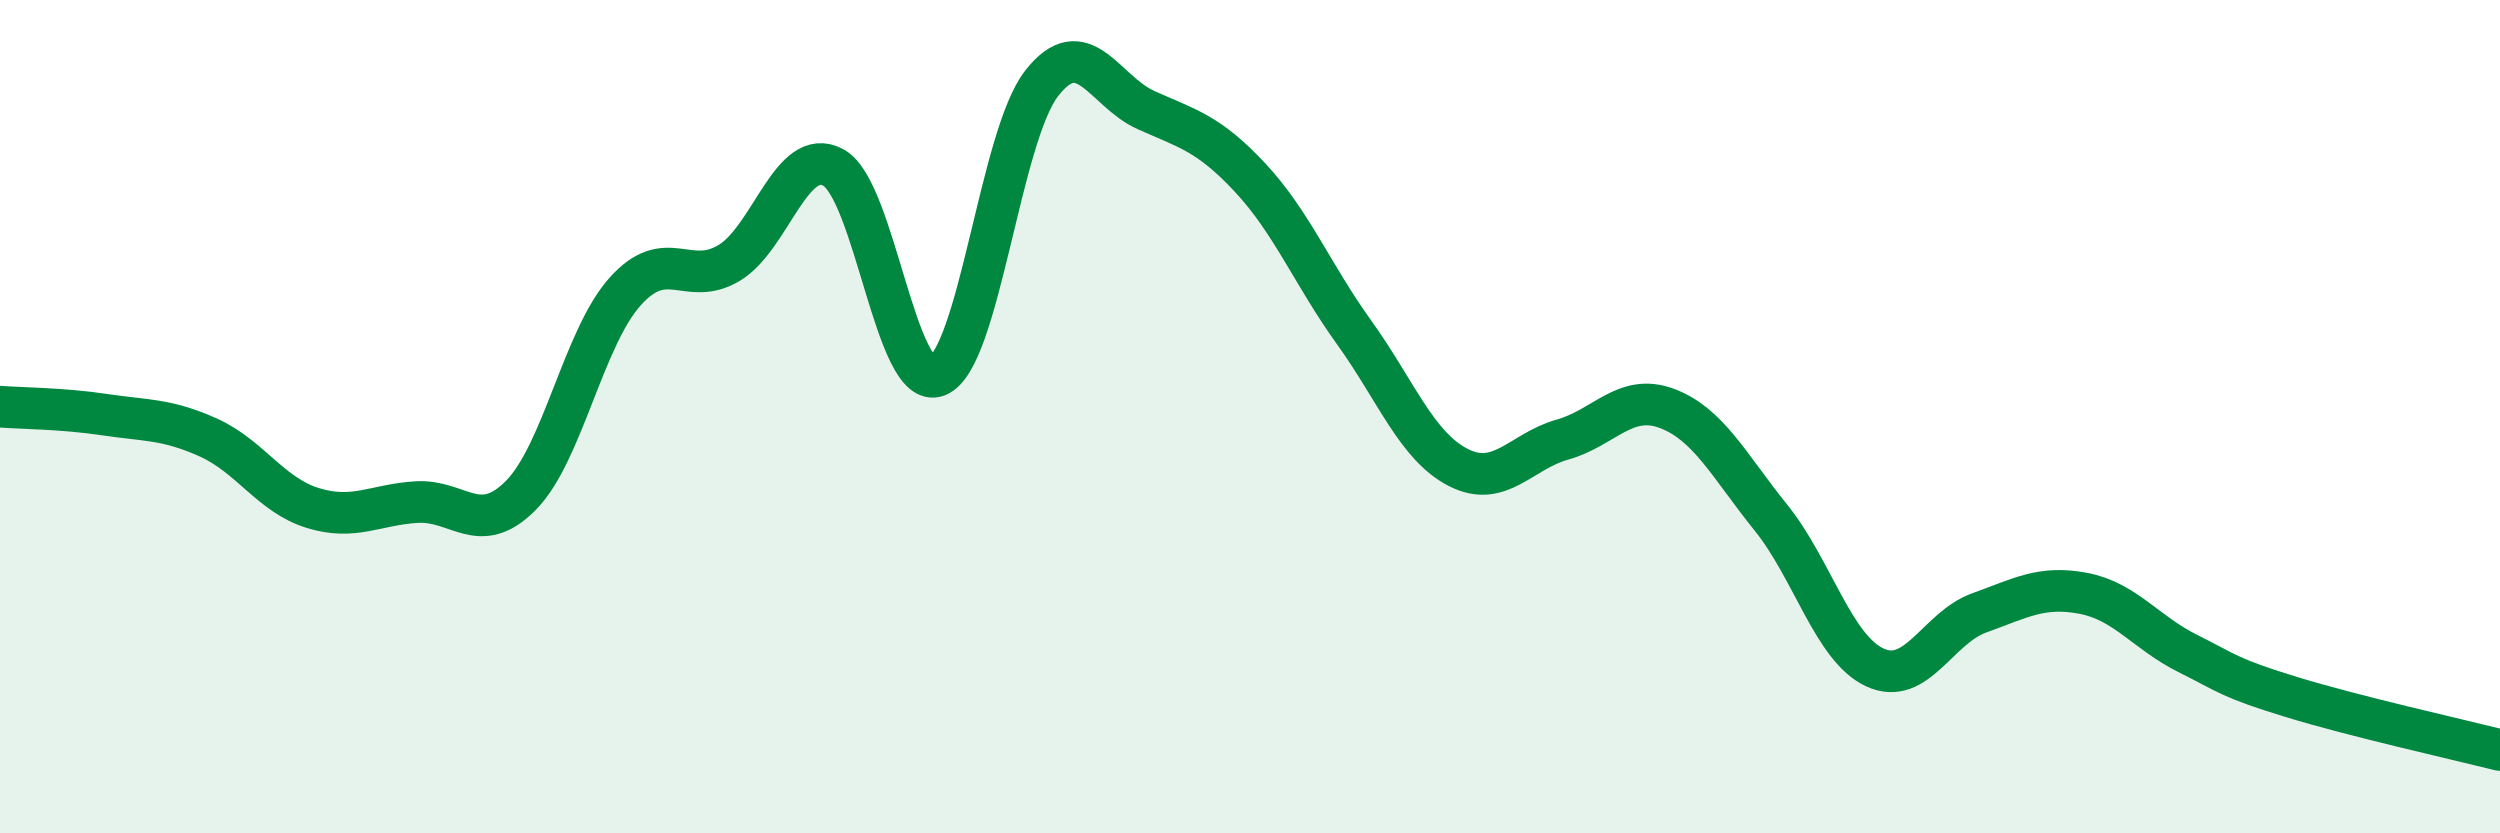 
    <svg width="60" height="20" viewBox="0 0 60 20" xmlns="http://www.w3.org/2000/svg">
      <path
        d="M 0,9.76 C 0.5,9.8 1.5,9.8 2.5,9.95 C 3.5,10.1 4,10.05 5,10.5 C 6,10.95 6.5,11.88 7.5,12.19 C 8.5,12.5 9,12.11 10,12.05 C 11,11.99 11.5,12.9 12.5,11.89 C 13.5,10.88 14,8.12 15,7 C 16,5.88 16.5,6.91 17.5,6.31 C 18.5,5.71 19,3.48 20,4.02 C 21,4.56 21.5,9.42 22.5,9.02 C 23.5,8.62 24,3.28 25,2 C 26,0.72 26.5,2.19 27.5,2.64 C 28.5,3.09 29,3.19 30,4.26 C 31,5.33 31.5,6.59 32.5,7.98 C 33.5,9.37 34,10.71 35,11.22 C 36,11.73 36.5,10.83 37.5,10.55 C 38.5,10.27 39,9.43 40,9.8 C 41,10.17 41.5,11.18 42.5,12.42 C 43.5,13.66 44,15.56 45,16.02 C 46,16.48 46.5,15.07 47.5,14.71 C 48.5,14.35 49,14.05 50,14.24 C 51,14.43 51.5,15.18 52.5,15.68 C 53.5,16.18 53.5,16.27 55,16.73 C 56.5,17.19 59,17.75 60,18L60 20L0 20Z"
        fill="#008740"
        opacity="0.1"
        stroke-linecap="round"
        stroke-linejoin="round"
      />
      <path
        d="M 0,9.76 C 0.5,9.8 1.5,9.8 2.5,9.95 C 3.5,10.1 4,10.05 5,10.5 C 6,10.95 6.5,11.88 7.5,12.19 C 8.5,12.5 9,12.11 10,12.05 C 11,11.99 11.5,12.9 12.5,11.89 C 13.5,10.88 14,8.12 15,7 C 16,5.88 16.5,6.91 17.5,6.31 C 18.5,5.71 19,3.48 20,4.02 C 21,4.56 21.5,9.42 22.5,9.02 C 23.5,8.62 24,3.28 25,2 C 26,0.72 26.5,2.19 27.5,2.64 C 28.5,3.09 29,3.19 30,4.26 C 31,5.33 31.5,6.59 32.5,7.98 C 33.5,9.37 34,10.71 35,11.22 C 36,11.73 36.5,10.83 37.5,10.55 C 38.5,10.27 39,9.43 40,9.8 C 41,10.17 41.5,11.18 42.5,12.42 C 43.5,13.66 44,15.56 45,16.02 C 46,16.48 46.5,15.07 47.5,14.71 C 48.5,14.35 49,14.05 50,14.24 C 51,14.43 51.5,15.18 52.5,15.68 C 53.5,16.18 53.5,16.27 55,16.73 C 56.5,17.19 59,17.75 60,18"
        stroke="#008740"
        stroke-width="1"
        fill="none"
        stroke-linecap="round"
        stroke-linejoin="round"
      />
    </svg>
  